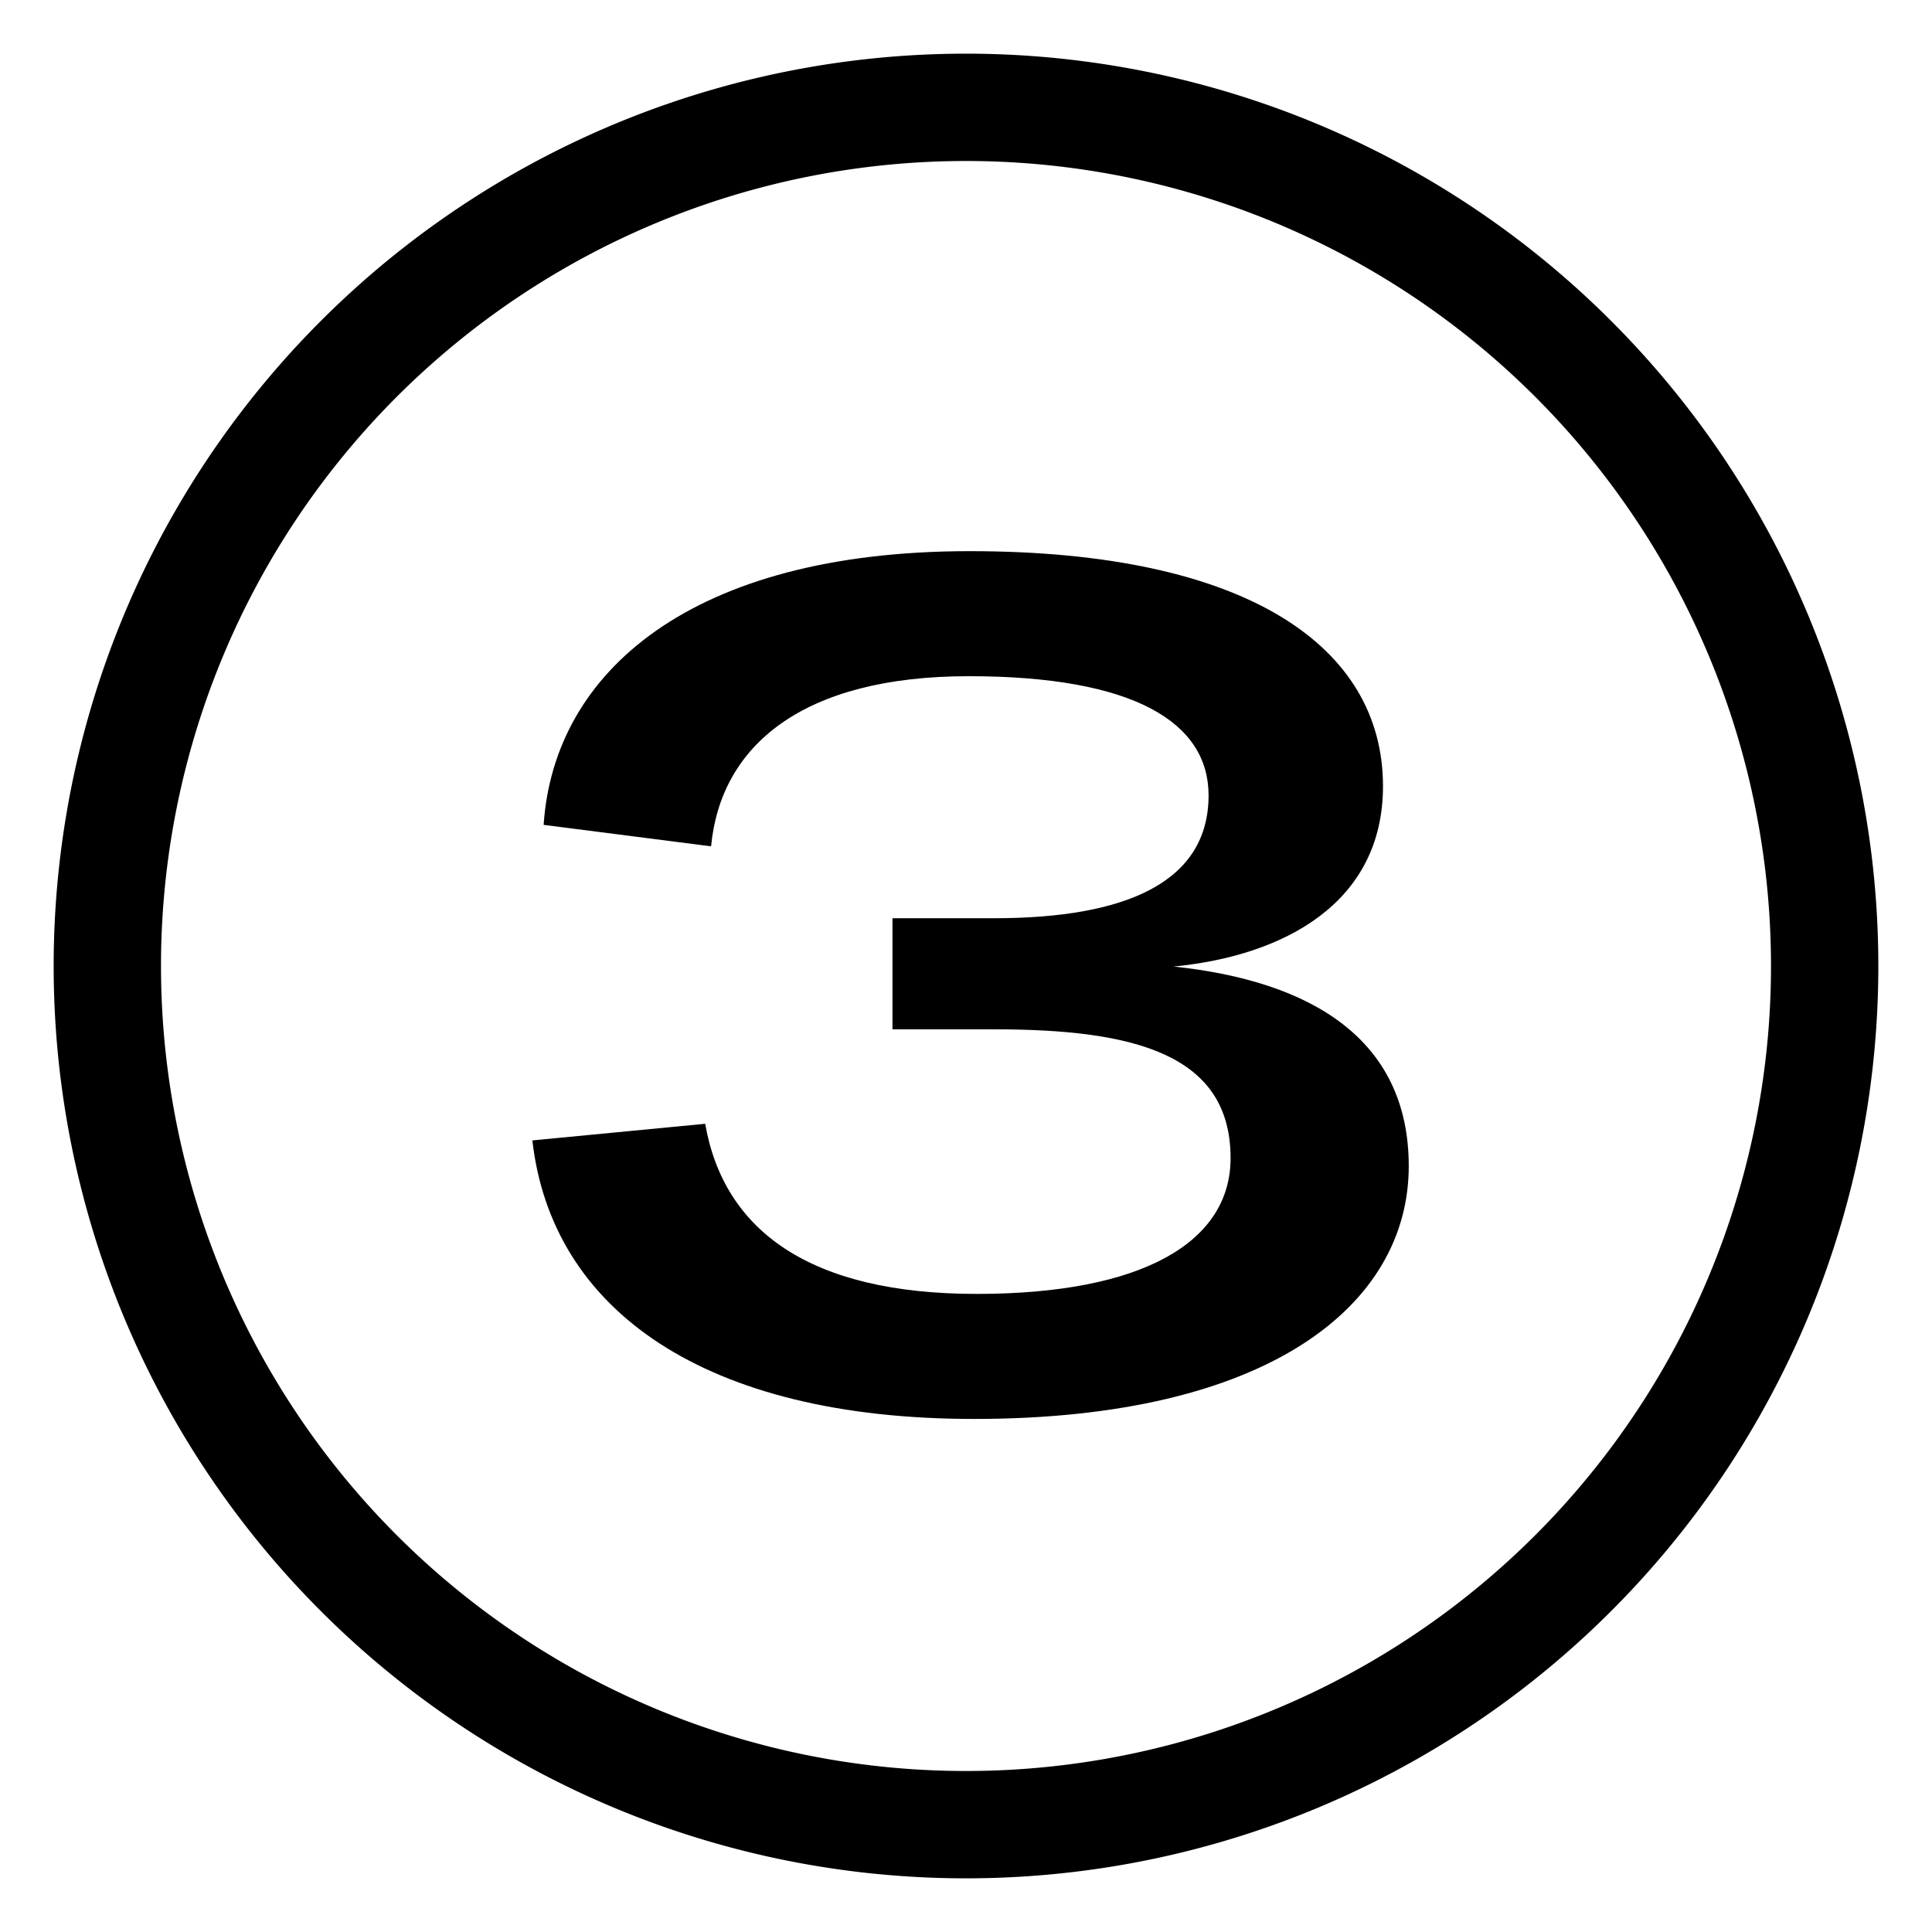 <svg xmlns="http://www.w3.org/2000/svg" viewBox="0 0 36 36" width="36" height="36"><defs><style>.cls-1{fill:none;}</style></defs><g id="レイヤー_2" data-name="レイヤー 2"><g id="レイヤー_3" data-name="レイヤー 3"><circle class="cls-1" cx="18" cy="18" r="18"/><path d="M18,3A15,15,0,1,1,3,18,15,15,0,0,1,18,3m0-2A17,17,0,1,0,35,18,17,17,0,0,0,18,1Z"/><path id="パス_130" data-name="パス 130" d="M18.15,26.44c5.5,0,8.1-2.13,8.1-4.71,0-2.37-1.82-3.45-4.38-3.72,2.05-.2,3.9-1.18,3.9-3.36,0-2.6-2.53-4.38-7.7-4.38s-7.75,2.24-7.94,5.1l3.12.4c.18-1.89,1.72-3.17,4.8-3.17s4.47.86,4.47,2.22c0,1.61-1.52,2.29-4,2.29H16.63v2.07h1.9c2.6,0,4.4.46,4.4,2.4,0,1.56-1.63,2.53-4.73,2.53s-4.71-1.17-5.06-3.17l-3.22.31C10.28,24.42,13.14,26.44,18.15,26.44Z"/></g></g></svg>